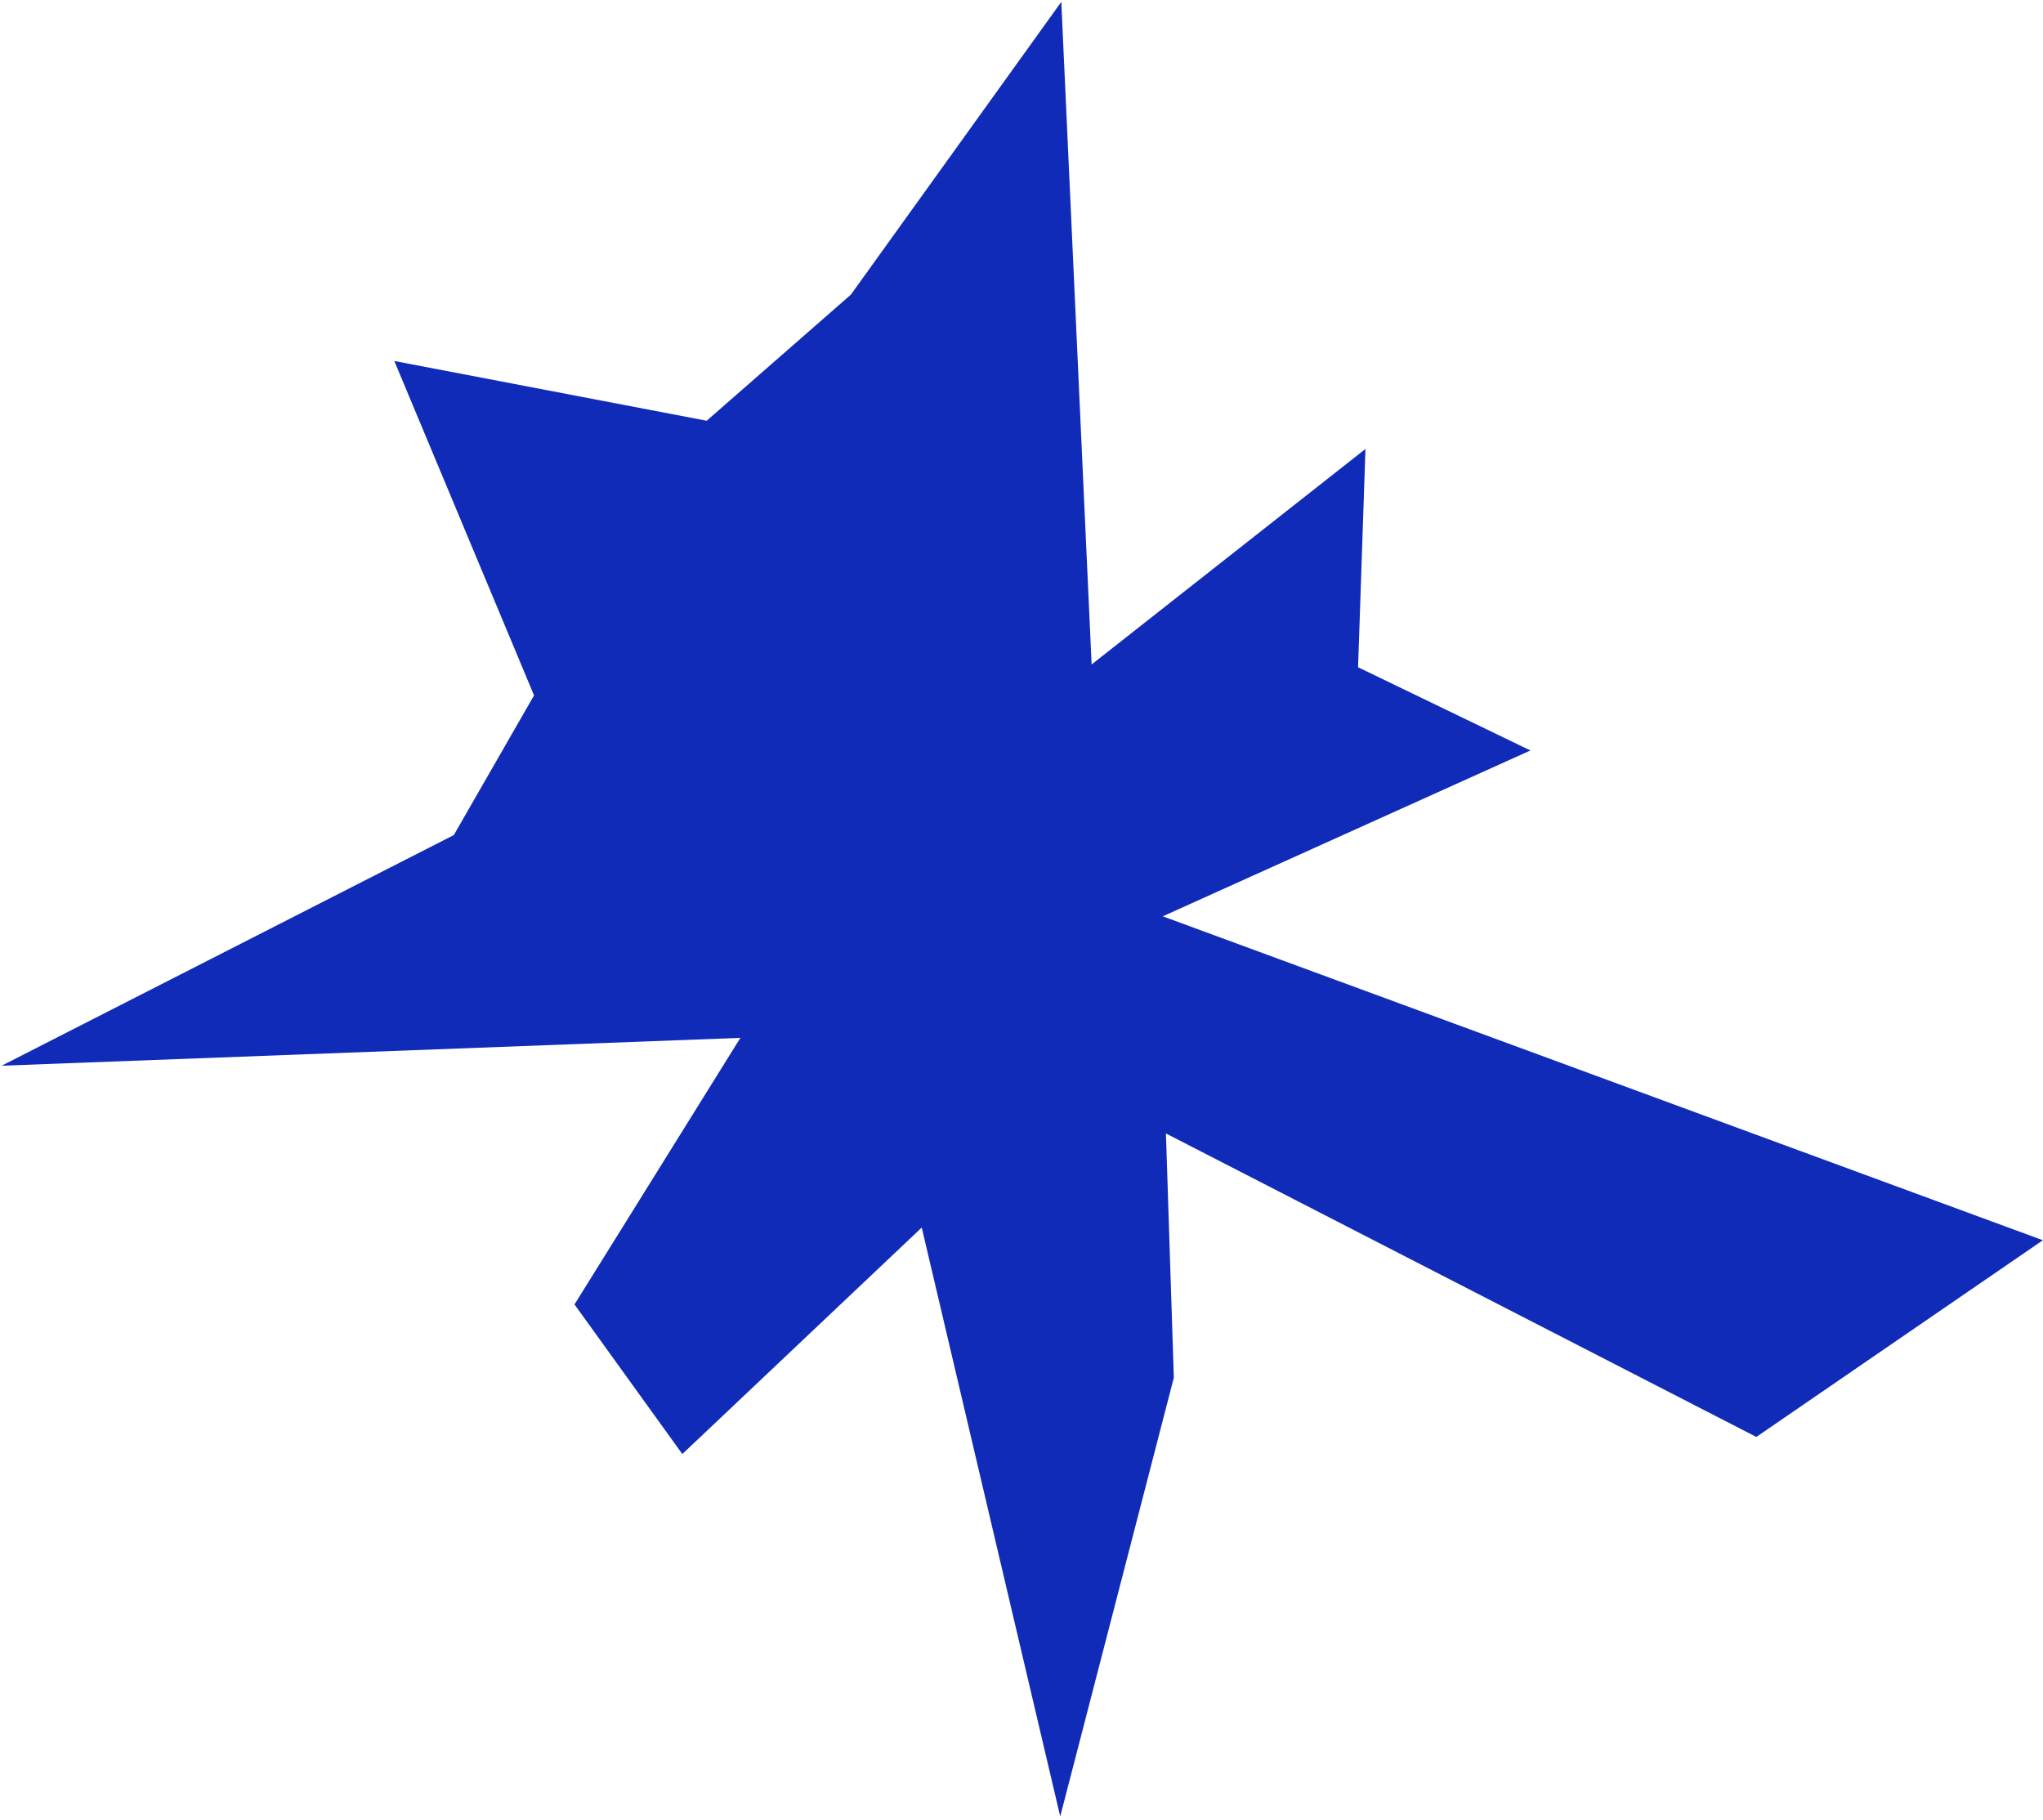 <?xml version="1.0" encoding="UTF-8"?> <svg xmlns="http://www.w3.org/2000/svg" width="512" height="456" viewBox="0 0 512 456" fill="none"> <path fill-rule="evenodd" clip-rule="evenodd" d="M291.402 229.628L511.967 310.803L291.402 229.628L511.967 310.803L440.159 360.093L292.197 284.043L294.177 345.242L265.706 455.195L231 307.622L171.002 364.381L143.976 326.892L185.554 260.086L0.408 267.067L113.728 209.268L133.838 174.264L98.82 90.464L177.102 105.44L213.243 73.834L265.975 0.47L273.572 166.514L342.201 112.509L340.349 167.212L383.538 188.067L291.402 229.628Z" fill="#0F2BB8"></path> </svg> 